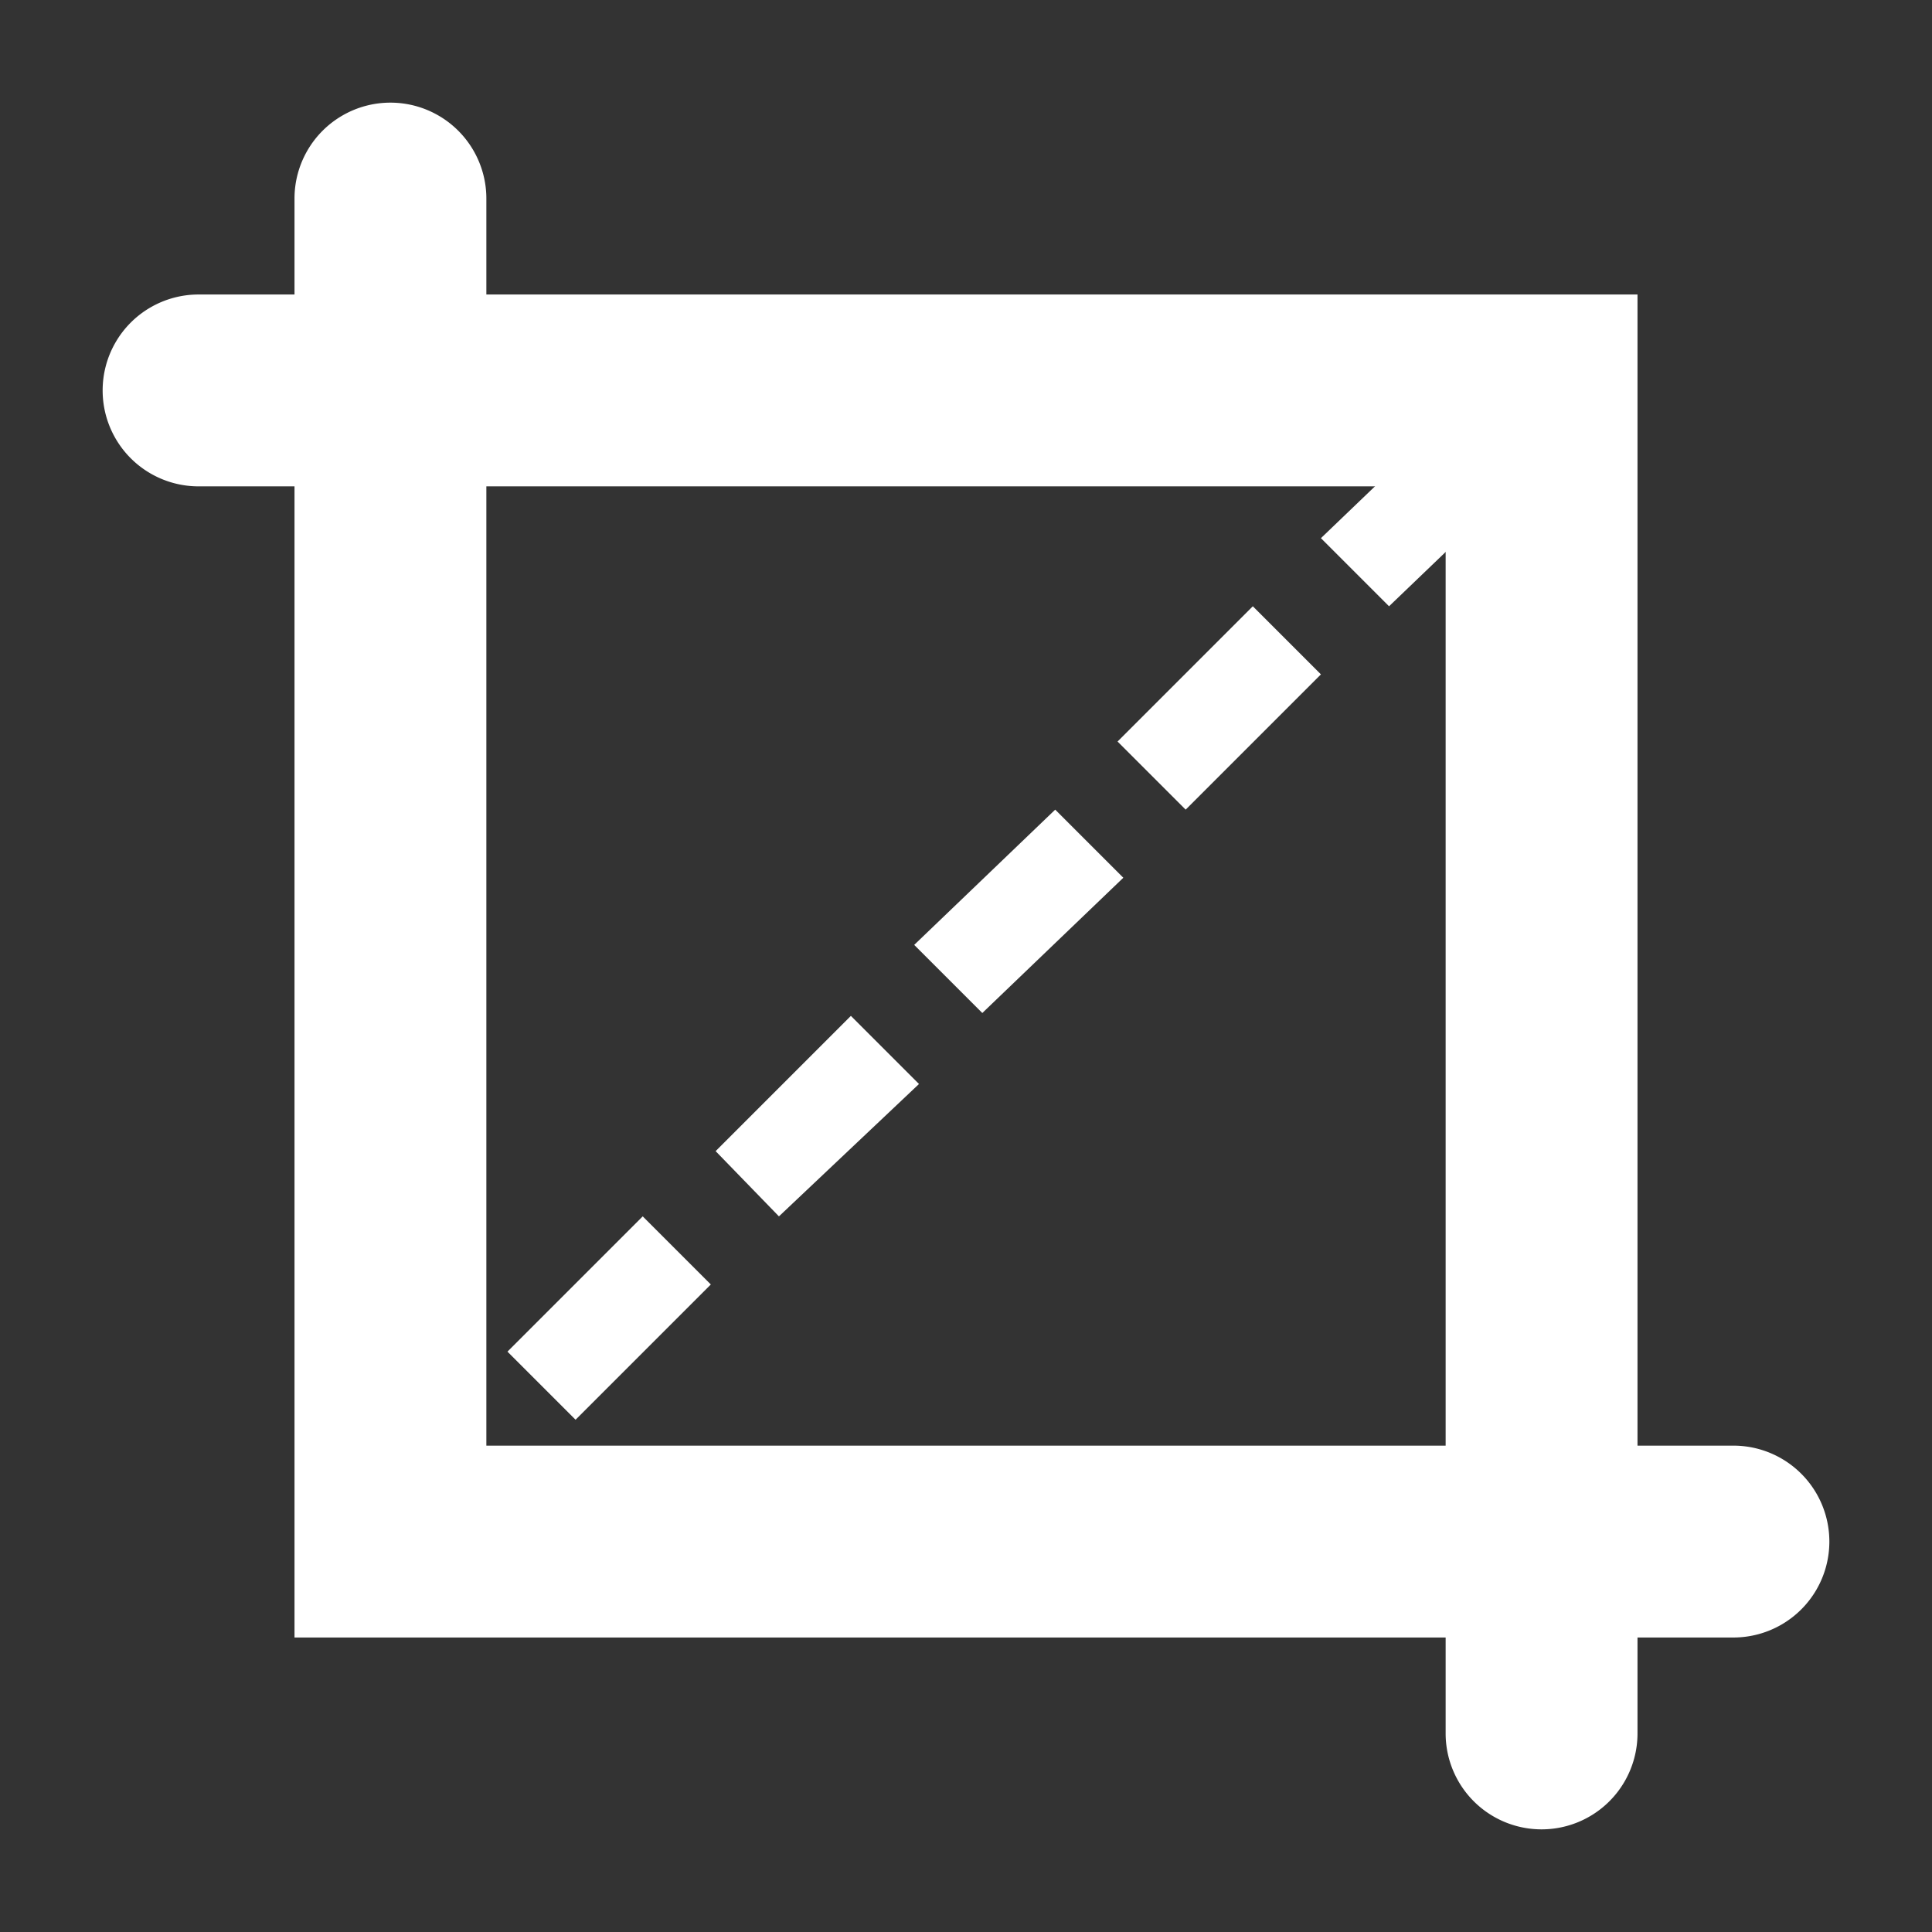 <?xml version="1.0" standalone="no"?><!DOCTYPE svg PUBLIC "-//W3C//DTD SVG 1.1//EN" "http://www.w3.org/Graphics/SVG/1.1/DTD/svg11.dtd"><svg t="1577668196500" class="icon" viewBox="0 0 1024 1024" version="1.1" xmlns="http://www.w3.org/2000/svg" p-id="6606" xmlns:xlink="http://www.w3.org/1999/xlink" width="64" height="64"><rect x="0" y="0" width="1024" height="1024" fill="#333333" stroke="none"/><defs><style type="text/css"></style></defs><path d="M199.309 860.282l-36.099-36.099 72.199-71.69 36.099 36.099zM305.065 752.493l-36.099-36.099 71.69-71.69 36.099 36.099z m107.789-107.789L379.297 610.129l71.69-71.69 36.099 36.099z m107.789-107.789l-36.099-36.099L559.285 429.124l36.099 36.099z m107.789-107.789l-36.099-36.099 71.69-71.69 36.099 36.099z m107.789-107.789l-36.099-36.099 74.741-71.69 36.099 36.099z m110.332-107.789l-36.099-36.099 13.728-13.728 36.099 36.099z" fill="#ffffff" p-id="6607"></path><path d="M867.909 156.091v762.661a50.844 50.844 0 1 1-101.688 0v-660.973h-660.973a50.844 50.844 0 0 1 0-101.688z" fill="#ffffff" p-id="6608"></path><path d="M918.753 867.909h-762.661v-762.661a50.844 50.844 0 0 1 101.688 0v660.973h660.973a50.844 50.844 0 0 1 0 101.688z" fill="#ffffff" p-id="6609"></path></svg>